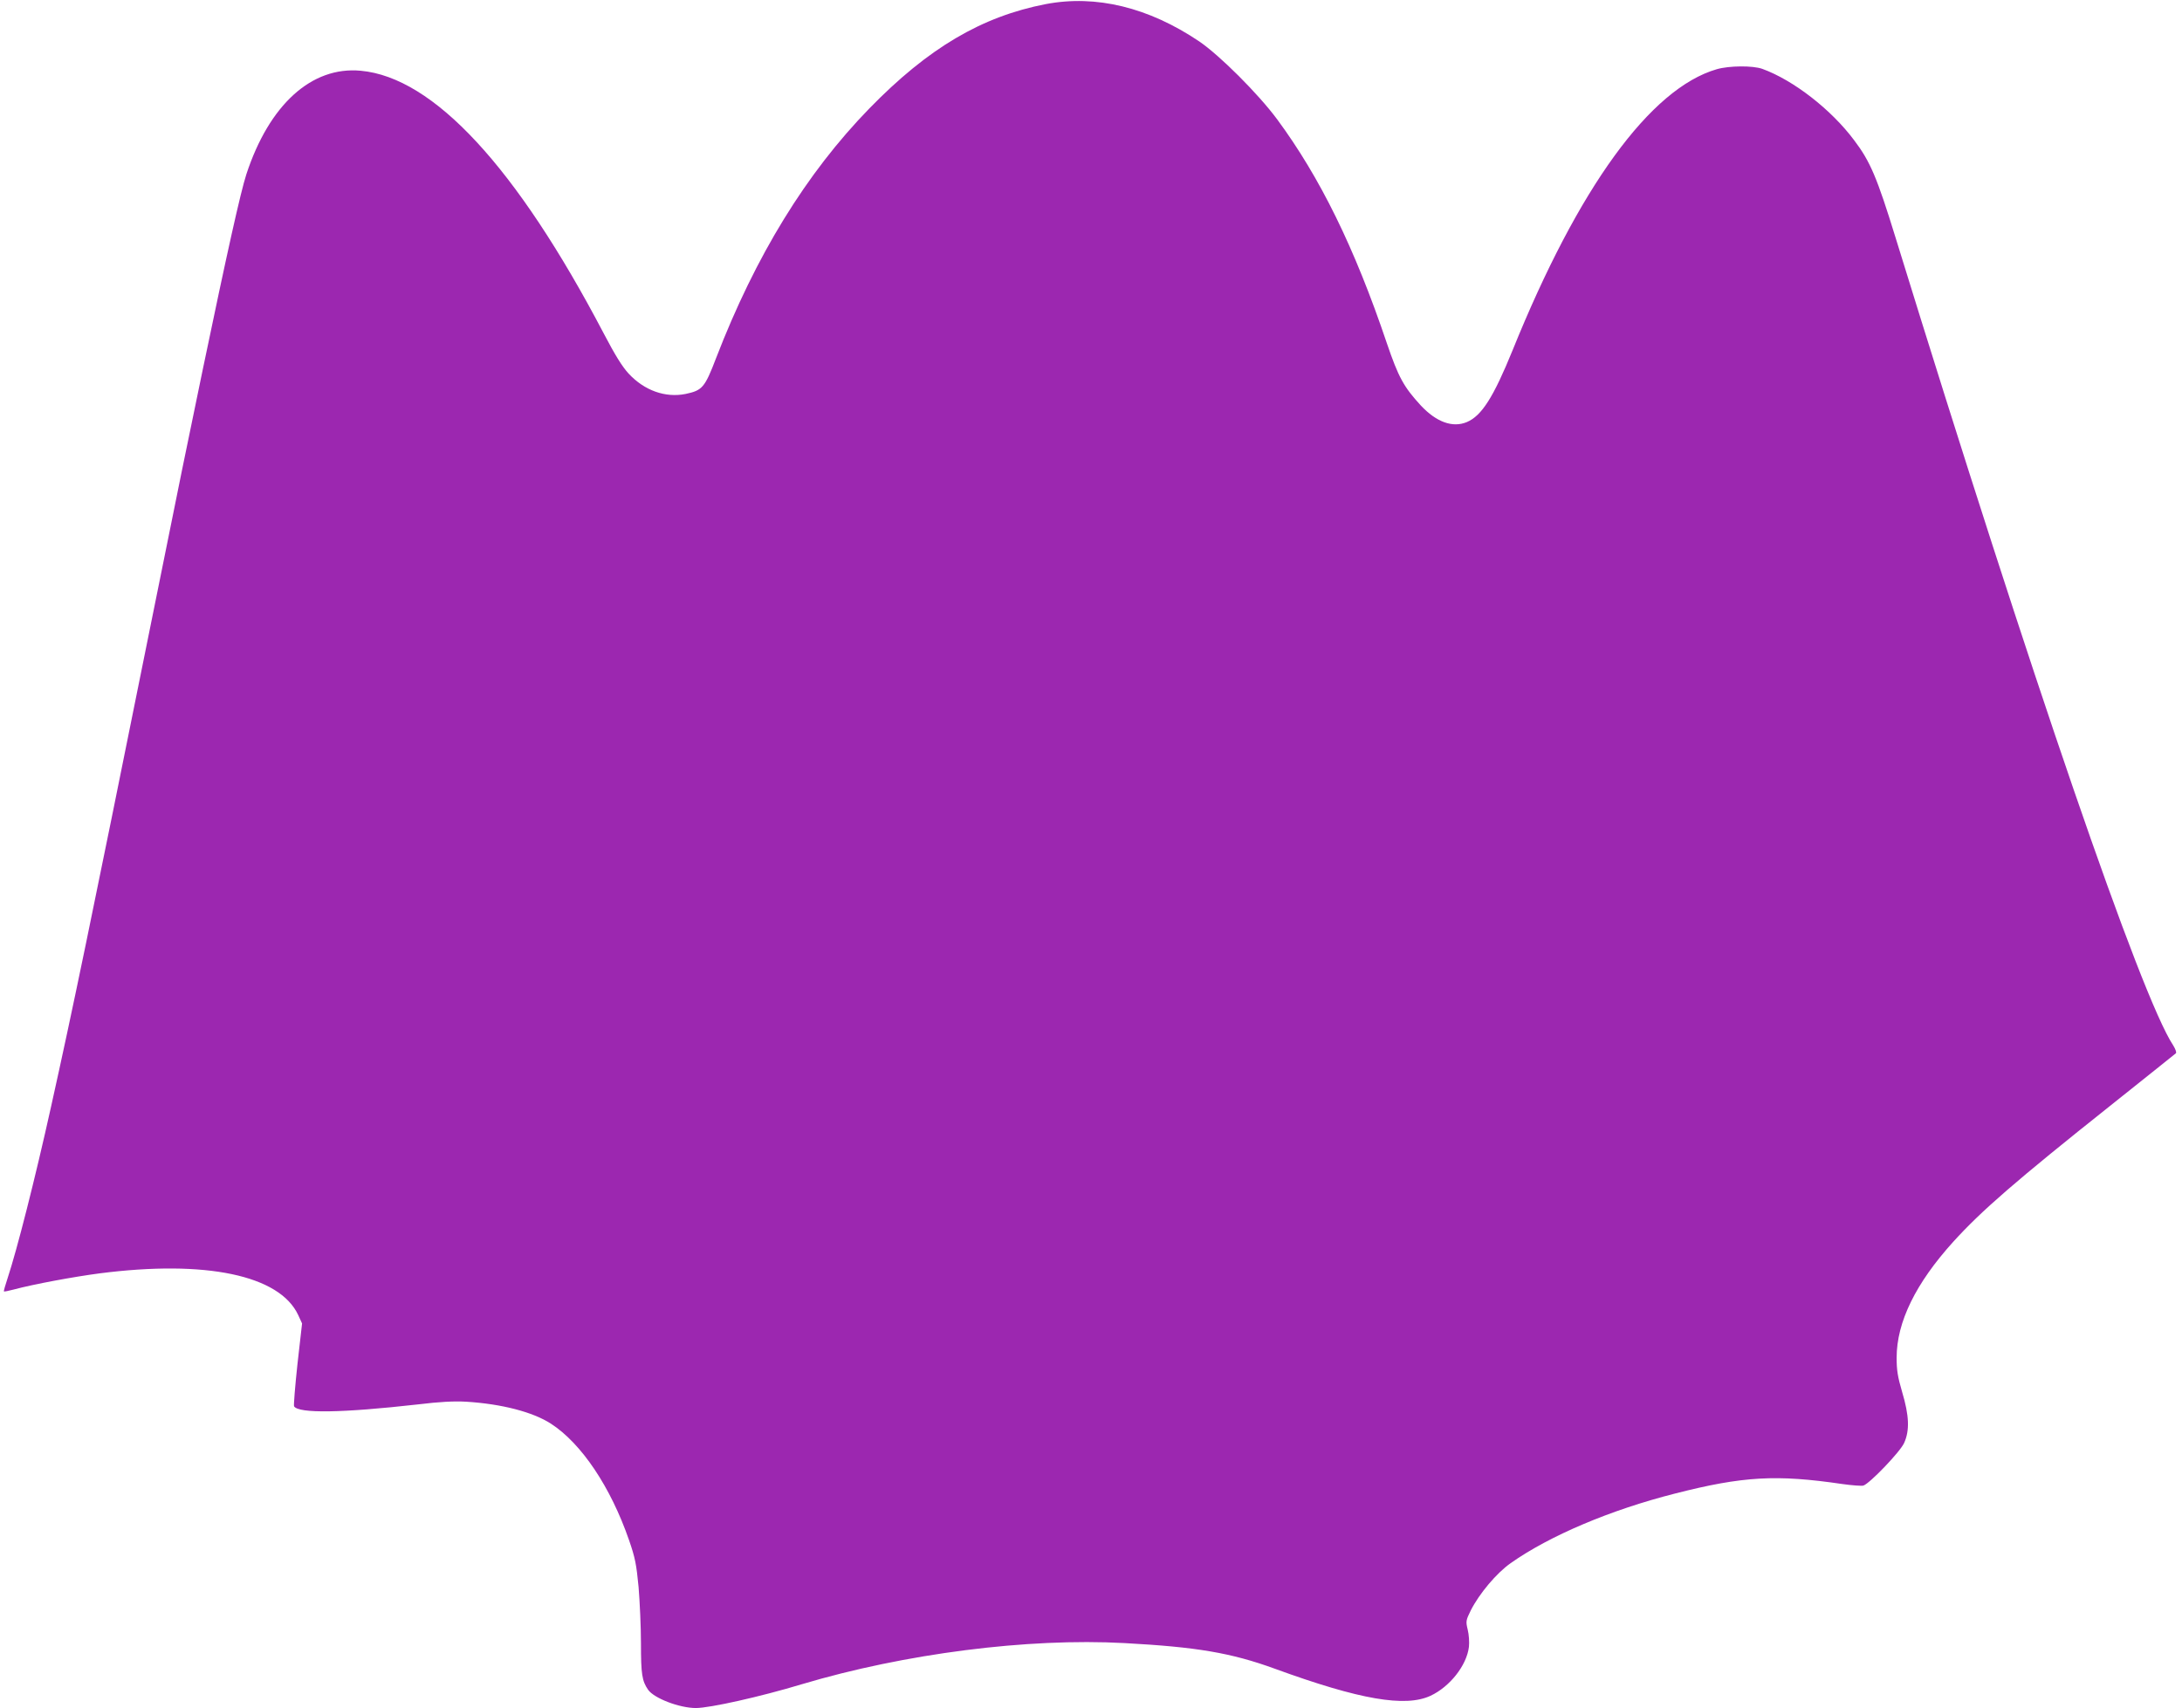 <?xml version="1.0" standalone="no"?>
<!DOCTYPE svg PUBLIC "-//W3C//DTD SVG 20010904//EN"
 "http://www.w3.org/TR/2001/REC-SVG-20010904/DTD/svg10.dtd">
<svg version="1.0" xmlns="http://www.w3.org/2000/svg"
 width="1280pt" height="1002pt" viewBox="0 0 1280 1002"
 preserveAspectRatio="xMidYMid meet">
<g transform="translate(0,1002) scale(0.1,-0.1)"
fill="#9c27b0" stroke="none">
<path d="M6135 9996 c-377 -73 -690 -258 -1035 -612 -371 -381 -668 -865 -899
-1464 -67 -175 -81 -190 -179 -211 -119 -24 -242 20 -334 119 -38 41 -80 109
-147 237 -512 976 -998 1501 -1425 1540 -288 27 -537 -199 -671 -608 -34 -105
-113 -460 -255 -1142 -87 -418 -134 -647 -320 -1570 -340 -1687 -444 -2188
-570 -2755 -95 -429 -201 -844 -255 -1007 -14 -42 -24 -77 -22 -79 1 -2 27 3
57 11 115 31 352 75 505 95 623 80 1055 -11 1164 -244 l23 -50 -27 -238 c-14
-131 -23 -242 -20 -248 27 -43 282 -39 725 11 132 16 213 20 285 16 208 -13
390 -60 497 -129 179 -116 350 -371 458 -683 36 -104 43 -141 56 -275 7 -85
14 -234 14 -331 0 -180 6 -220 42 -272 35 -50 184 -107 280 -107 82 0 378 66
623 140 600 179 1323 272 1891 241 424 -23 626 -57 884 -151 496 -181 764
-227 912 -158 113 53 212 178 225 287 3 27 0 72 -7 100 -12 50 -11 55 18 114
49 97 151 219 234 277 228 161 585 312 963 408 399 102 596 113 983 56 57 -8
112 -12 123 -9 37 12 215 197 239 250 33 73 30 160 -12 300 -26 89 -32 127
-32 200 0 209 112 437 332 680 165 182 365 356 927 803 204 162 374 299 379
303 5 5 -2 24 -16 47 -188 284 -830 2150 -1628 4737 -109 354 -149 448 -243
572 -135 181 -357 353 -539 419 -56 20 -194 19 -267 -2 -390 -113 -812 -694
-1198 -1649 -112 -275 -181 -384 -268 -421 -84 -35 -179 0 -270 97 -101 110
-131 165 -200 367 -189 560 -392 972 -643 1312 -111 150 -338 376 -457 457
-297 200 -605 275 -900 219z"/>
</g>
</svg>
